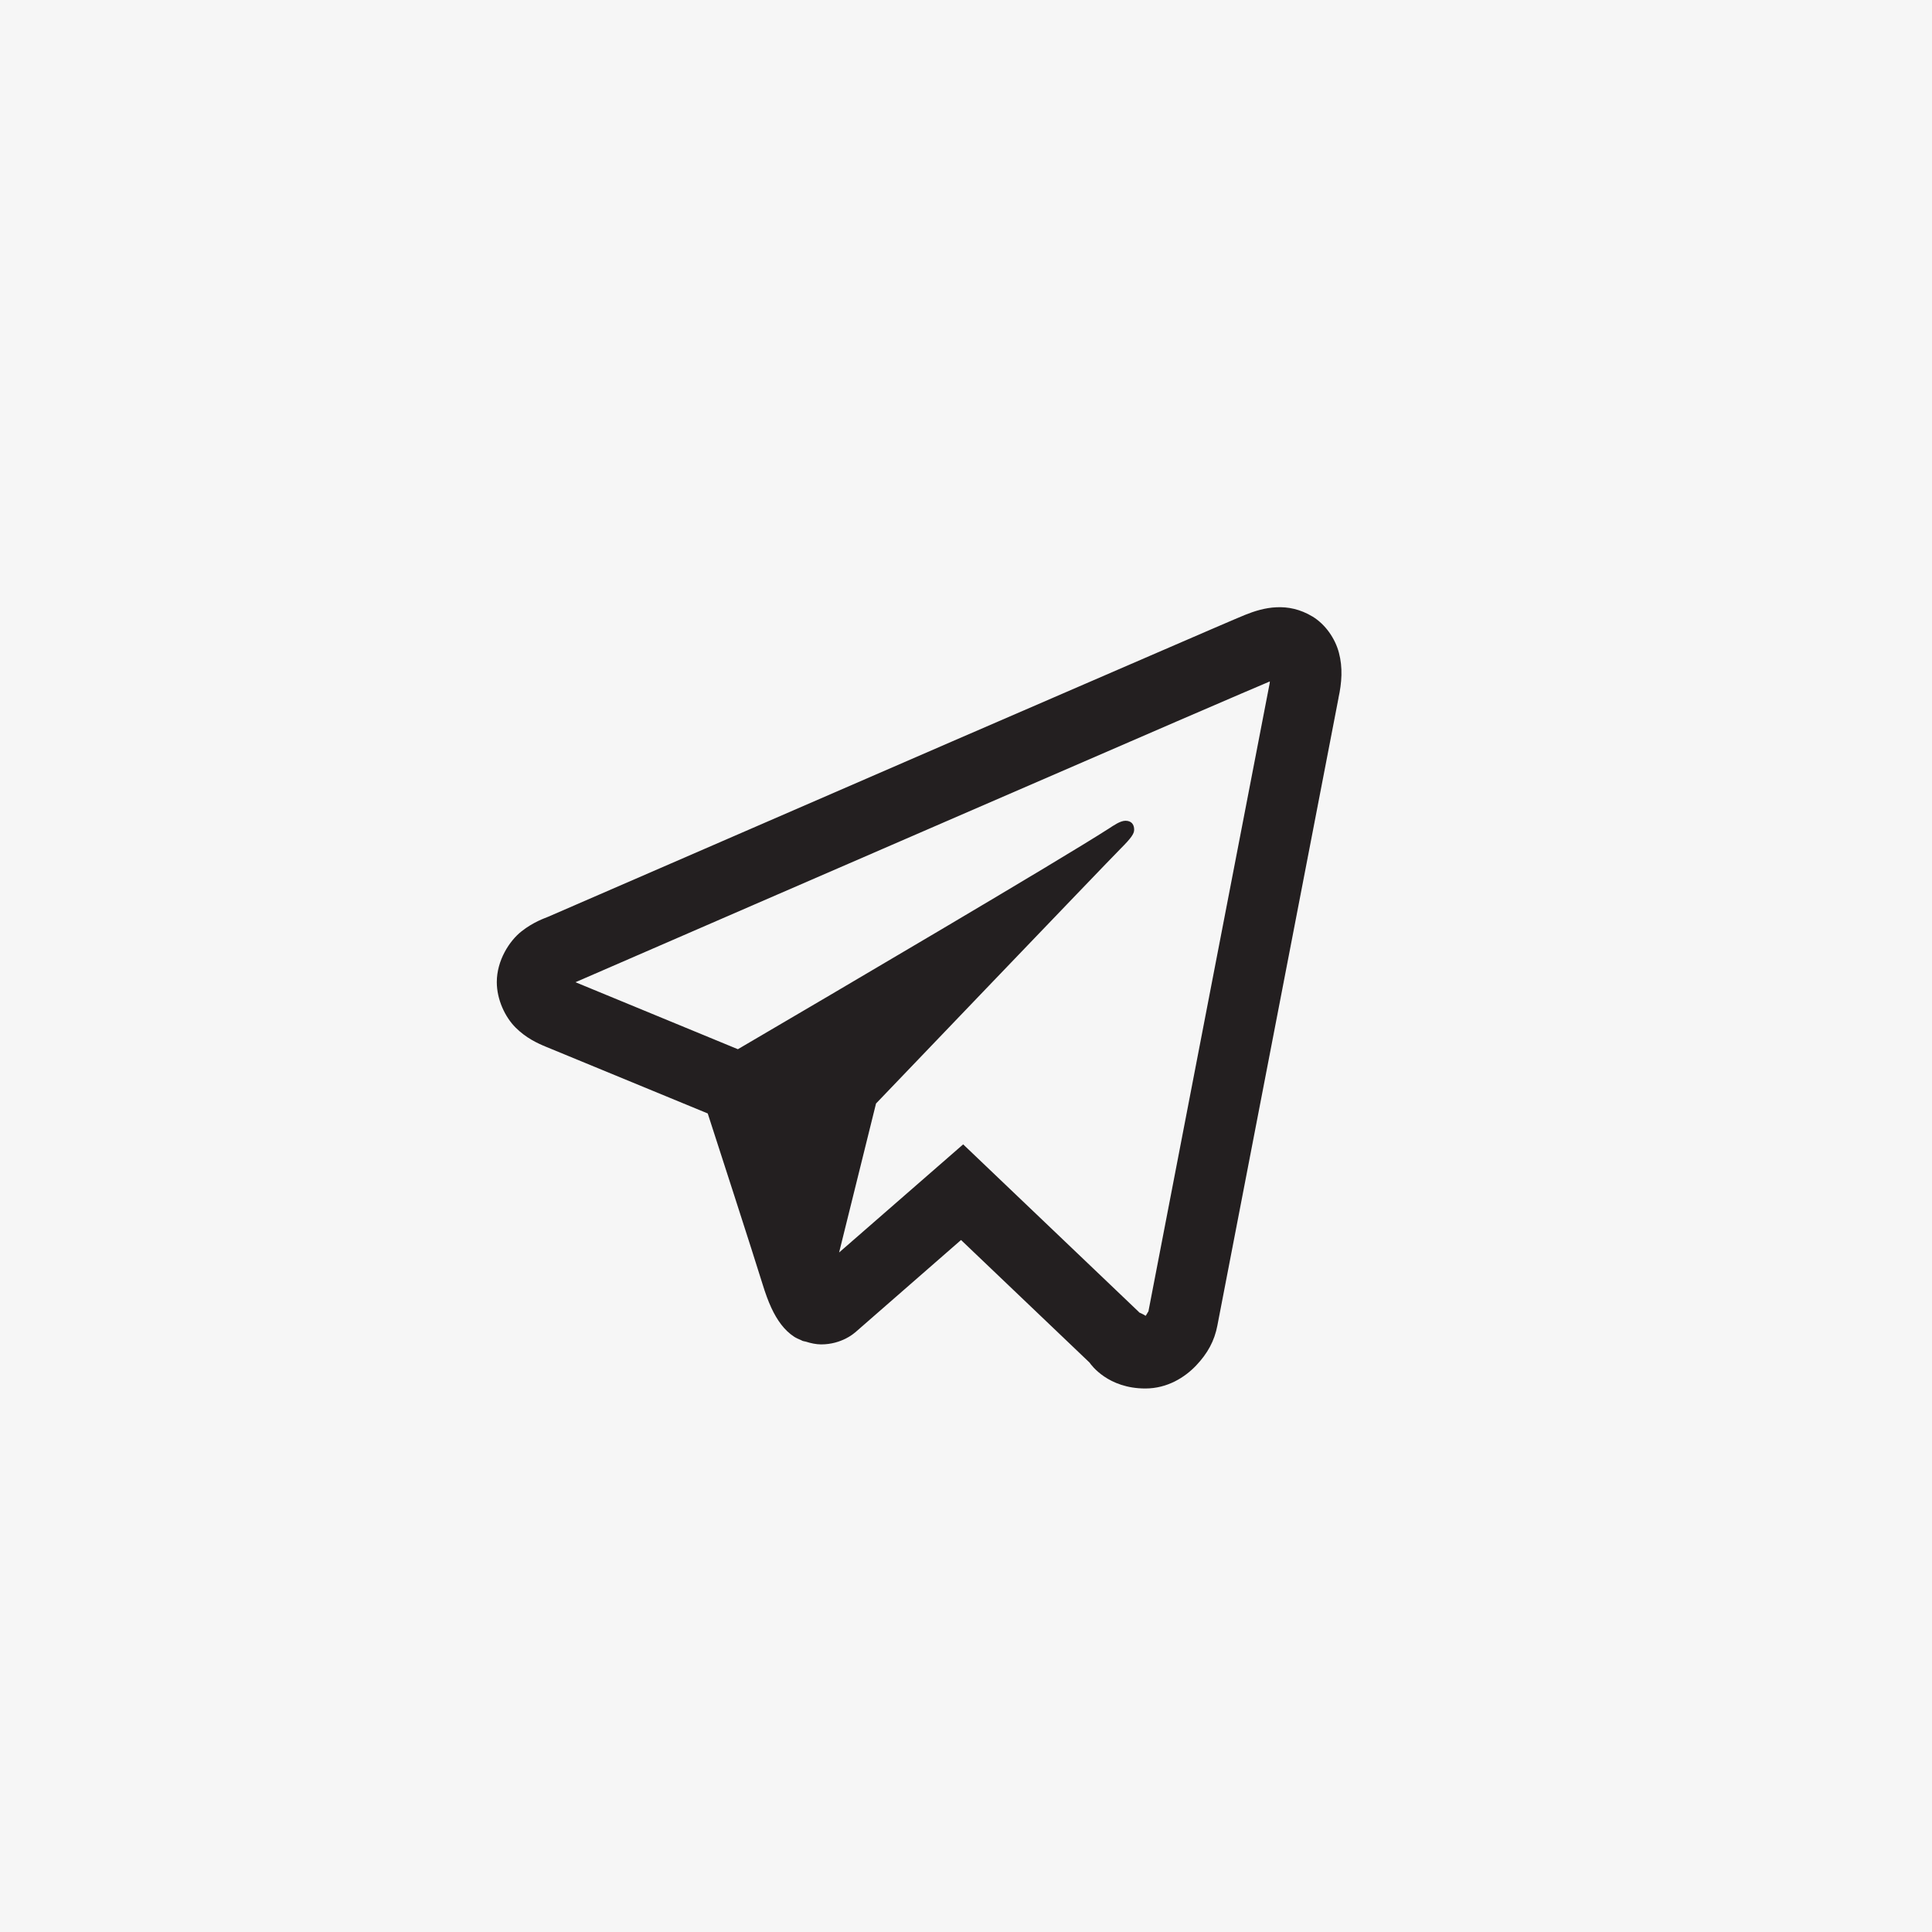<?xml version="1.0" encoding="UTF-8"?> <svg xmlns="http://www.w3.org/2000/svg" width="28" height="28" viewBox="0 0 28 28" fill="none"><rect width="28" height="28" fill="#A0A0A0" fill-opacity="0.1"></rect><path d="M18.499 8.801C18.333 8.808 18.179 8.857 18.043 8.912C17.915 8.964 17.429 9.174 16.662 9.506C15.895 9.838 14.879 10.277 13.795 10.747C11.628 11.687 9.191 12.745 7.943 13.287C7.896 13.307 7.733 13.36 7.559 13.497C7.385 13.633 7.2 13.917 7.2 14.233C7.2 14.488 7.321 14.741 7.472 14.892C7.624 15.043 7.784 15.118 7.921 15.174C8.42 15.379 9.965 16.017 10.257 16.137C10.36 16.455 10.919 18.18 11.049 18.603C11.135 18.883 11.216 19.057 11.322 19.196C11.375 19.265 11.437 19.326 11.511 19.374C11.541 19.393 11.574 19.407 11.607 19.421L11.609 19.422C11.617 19.425 11.623 19.43 11.631 19.433C11.645 19.438 11.655 19.439 11.675 19.443C11.752 19.468 11.831 19.484 11.901 19.484C12.199 19.484 12.382 19.319 12.382 19.319L12.393 19.311L13.928 17.971L15.79 19.747C15.816 19.785 16.06 20.123 16.599 20.123C16.919 20.123 17.173 19.961 17.336 19.789C17.5 19.616 17.601 19.435 17.644 19.207V19.206C17.685 18.991 19.4 10.109 19.4 10.109L19.397 10.121C19.448 9.889 19.461 9.674 19.405 9.462C19.35 9.249 19.204 9.046 19.023 8.936C18.842 8.827 18.665 8.793 18.499 8.801ZM18.403 9.876C18.401 9.891 18.405 9.883 18.401 9.901L18.4 9.907L18.399 9.913C18.399 9.913 16.705 18.681 16.642 19.015C16.647 18.99 16.626 19.04 16.604 19.07C16.574 19.049 16.512 19.022 16.512 19.022L16.502 19.011L13.959 16.585L12.161 18.152L12.696 15.993C12.696 15.993 16.039 12.502 16.241 12.299C16.403 12.137 16.437 12.08 16.437 12.024C16.437 11.949 16.398 11.895 16.311 11.895C16.233 11.895 16.128 11.971 16.072 12.007C15.341 12.477 12.133 14.363 10.694 15.206C10.466 15.112 8.878 14.456 8.34 14.235C8.344 14.233 8.342 14.234 8.347 14.232C9.595 13.69 12.031 12.632 14.198 11.693C15.281 11.223 16.298 10.783 17.064 10.451C17.819 10.125 18.344 9.9 18.403 9.876Z" fill="#231F20"></path></svg> 